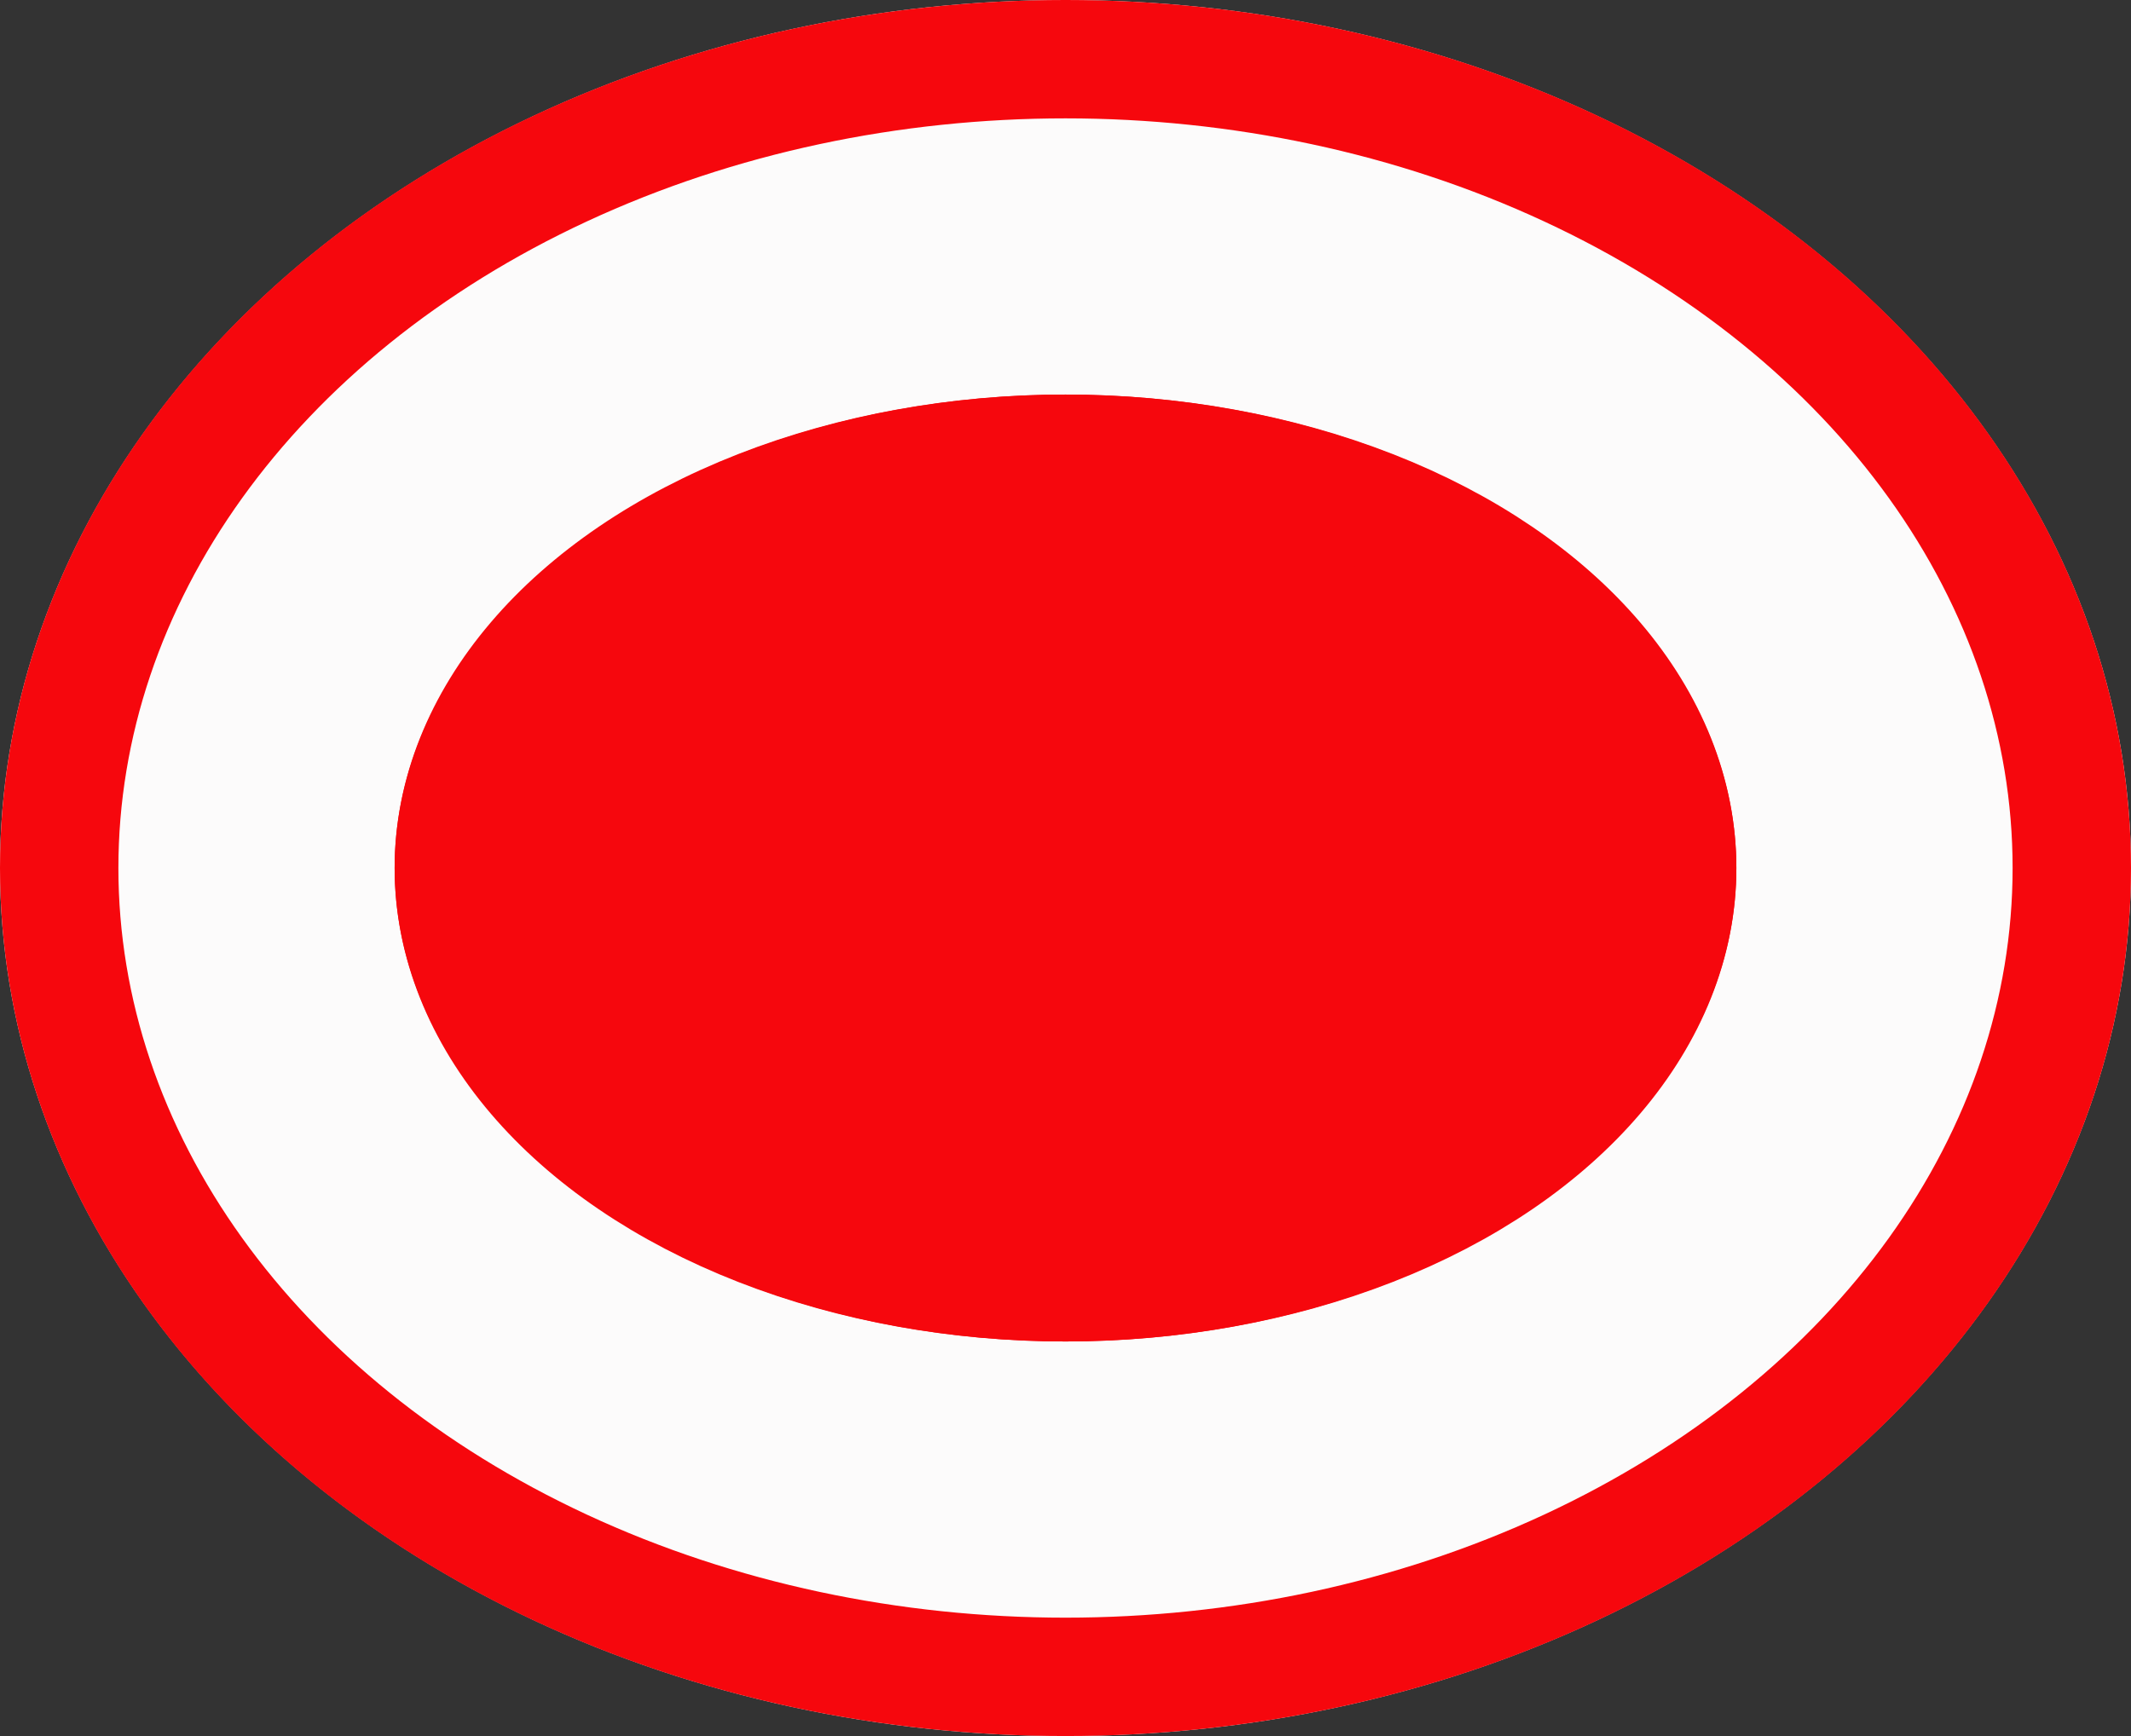 <svg xmlns="http://www.w3.org/2000/svg" width="27" height="22" viewBox="0 0 27 22">
  <rect x="0" y="0" width="27" height="22" fill="#333333" stroke="none"/>
  <g id="Grupo_3777" data-name="Grupo 3777" transform="translate(-1352.641 -410.008)">
    <g id="Elipse_235" data-name="Elipse 235" transform="translate(1352.641 410.008)" fill="#fcfbfb" stroke="#f6070d" stroke-width="1.5">
      <ellipse cx="13.5" cy="11" rx="13.5" ry="11" stroke="none"/>
      <ellipse cx="13.5" cy="11" rx="12.75" ry="10.25" fill="none"/>
    </g>
    <g id="Elipse_236" data-name="Elipse 236" transform="translate(1357.641 415.008)" fill="#f6070d" stroke="#f6070d" stroke-width="1.5">
      <ellipse cx="8.5" cy="6" rx="8.5" ry="6" stroke="none"/>
      <ellipse cx="8.5" cy="6" rx="7.75" ry="5.25" fill="none"/>
    </g>
  </g>
</svg>
